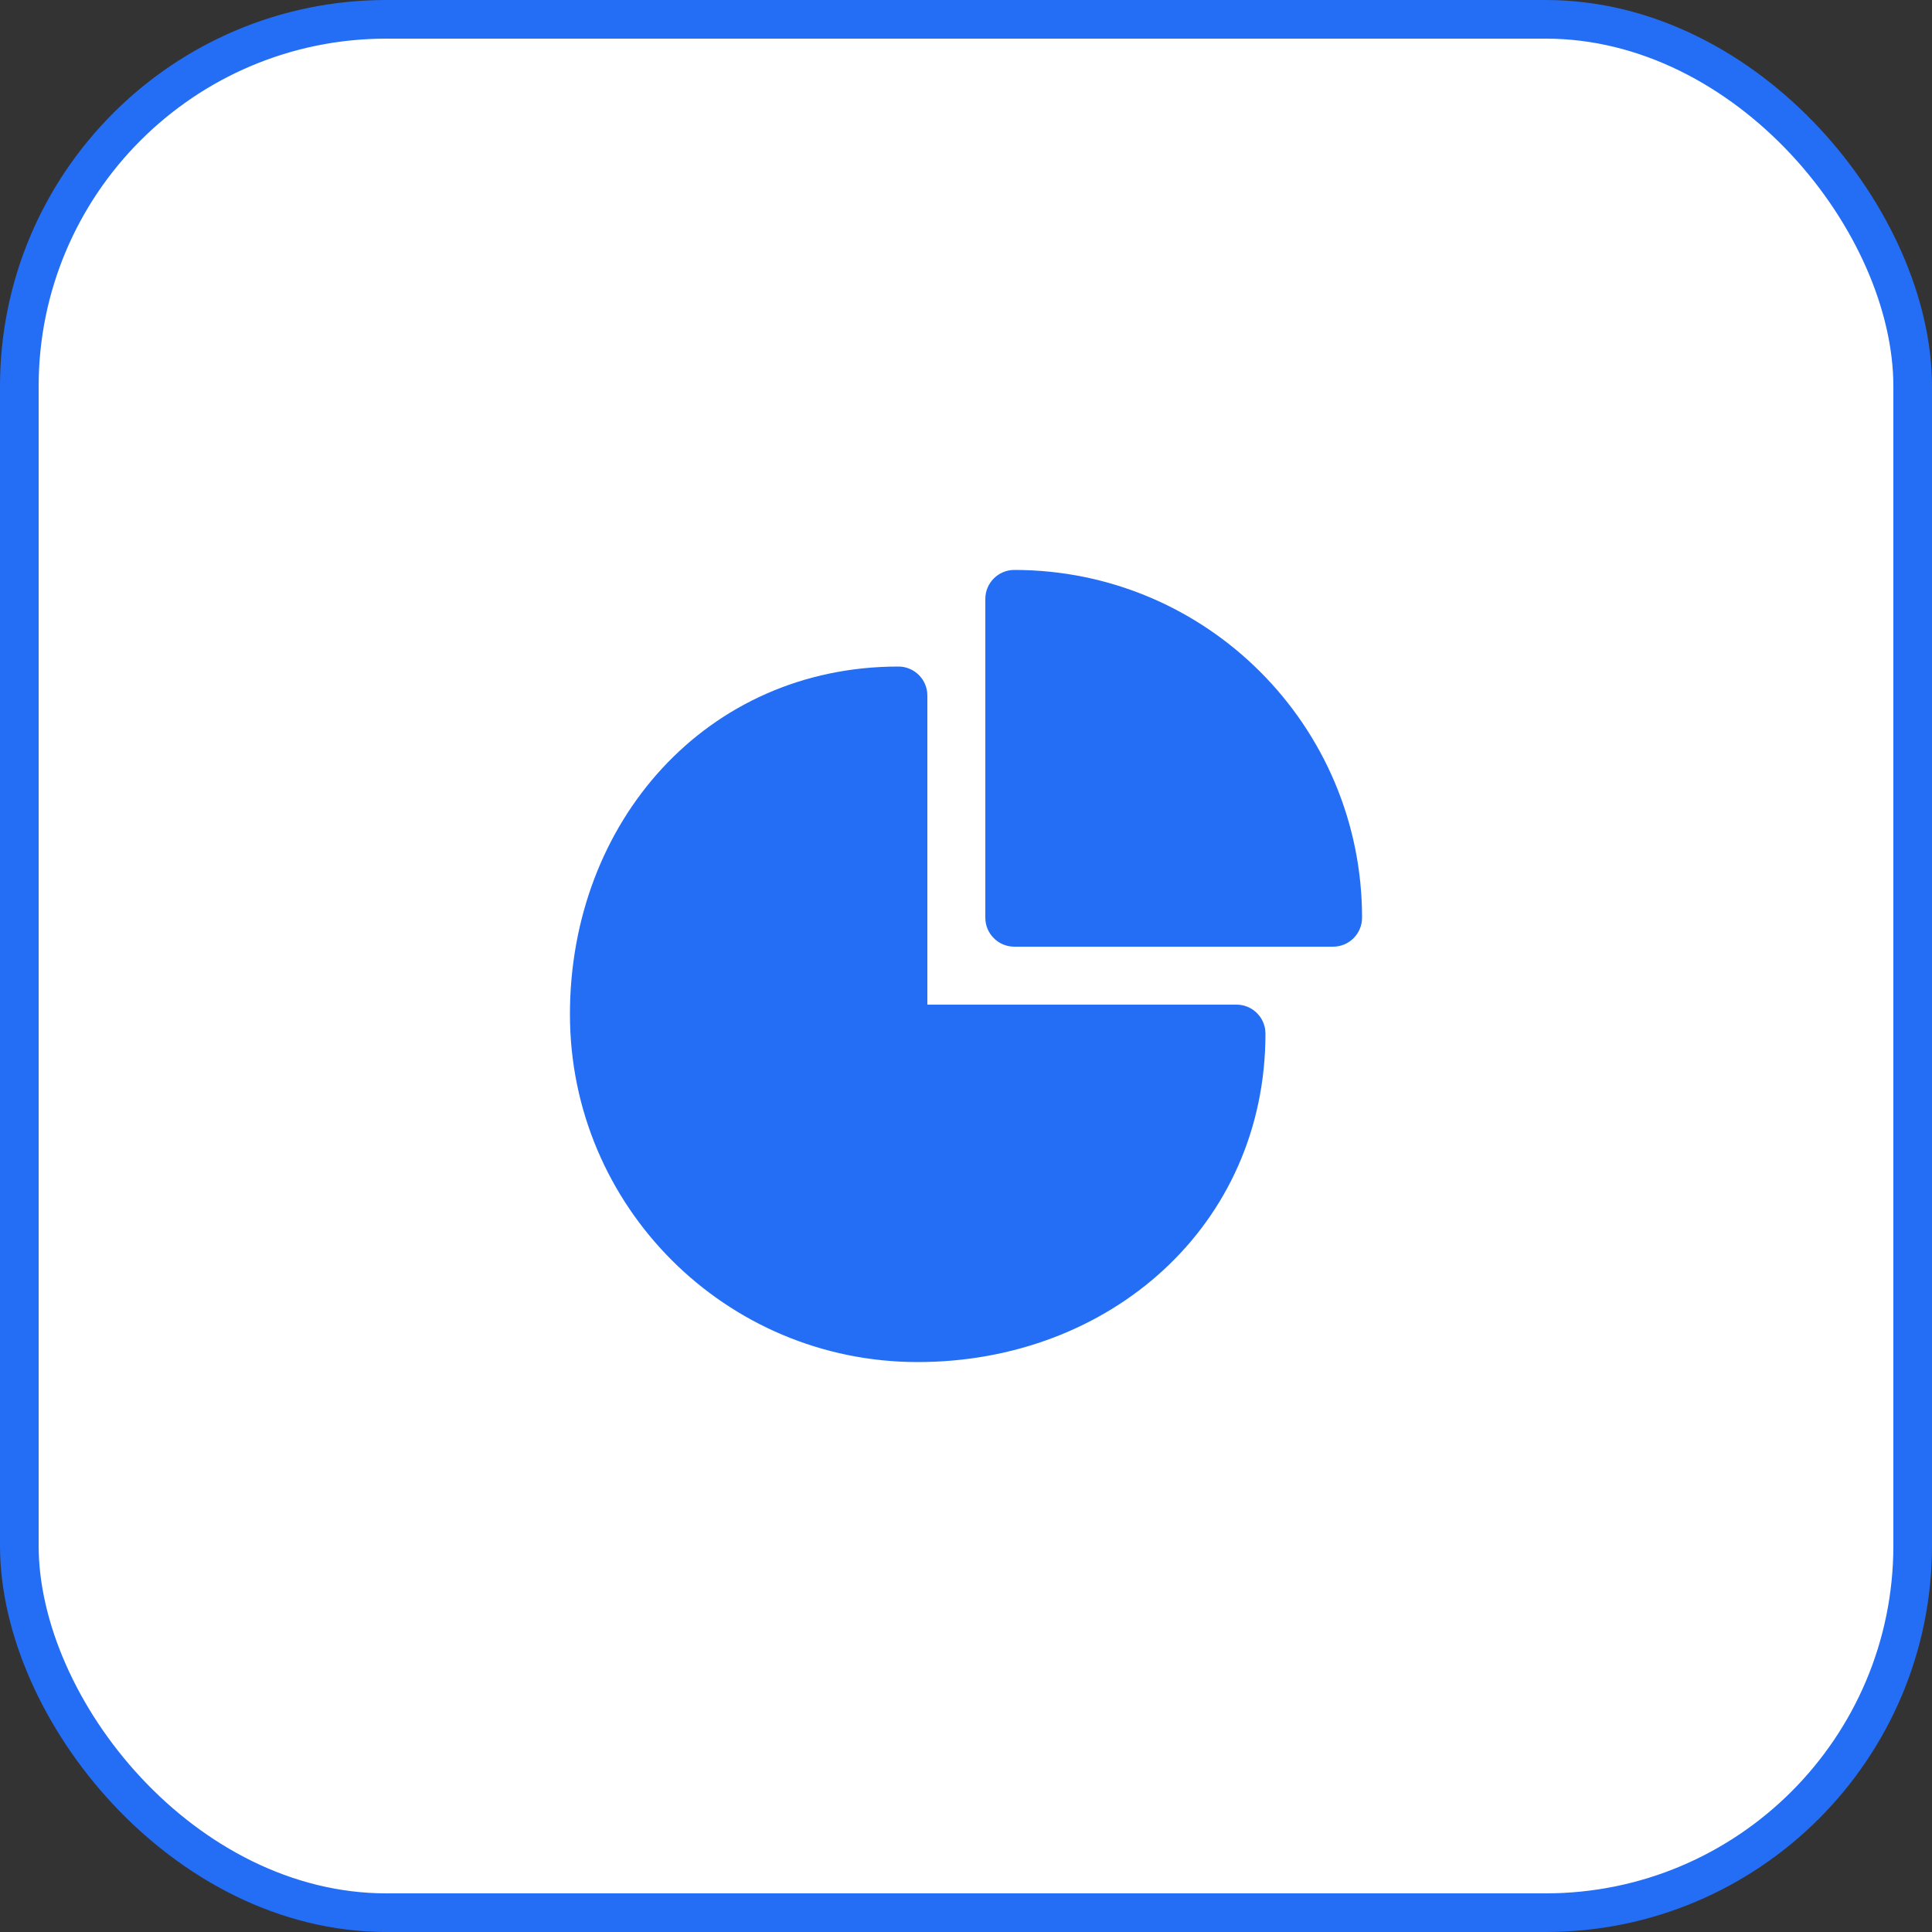 <svg width="50" height="50" viewBox="0 0 50 50" fill="none" xmlns="http://www.w3.org/2000/svg">
<rect x="0" y="0" width="50" height="50" fill="#333333" stroke="none"/>
<rect x="0.5" y="0.5" width="49" height="49" rx="9.5" fill="white"/>
<rect x="0.5" y="0.5" width="49" height="49" rx="9.5" stroke="#246EF6"/>
<path d="M23.25 17.25C23.664 17.25 24 17.586 24 18V26H32C32.38 26 32.694 26.282 32.743 26.648L32.75 26.75C32.75 31.721 28.721 35.25 23.75 35.25C18.779 35.25 14.75 31.221 14.75 26.25C14.75 21.279 18.279 17.25 23.25 17.25ZM26.25 14.75C31.221 14.75 35.25 18.779 35.25 23.75C35.25 24.164 34.914 24.5 34.5 24.5H26.25C25.836 24.5 25.5 24.164 25.5 23.75V15.5C25.5 15.086 25.836 14.75 26.25 14.75Z" fill="#246EF6"/>
</svg>
